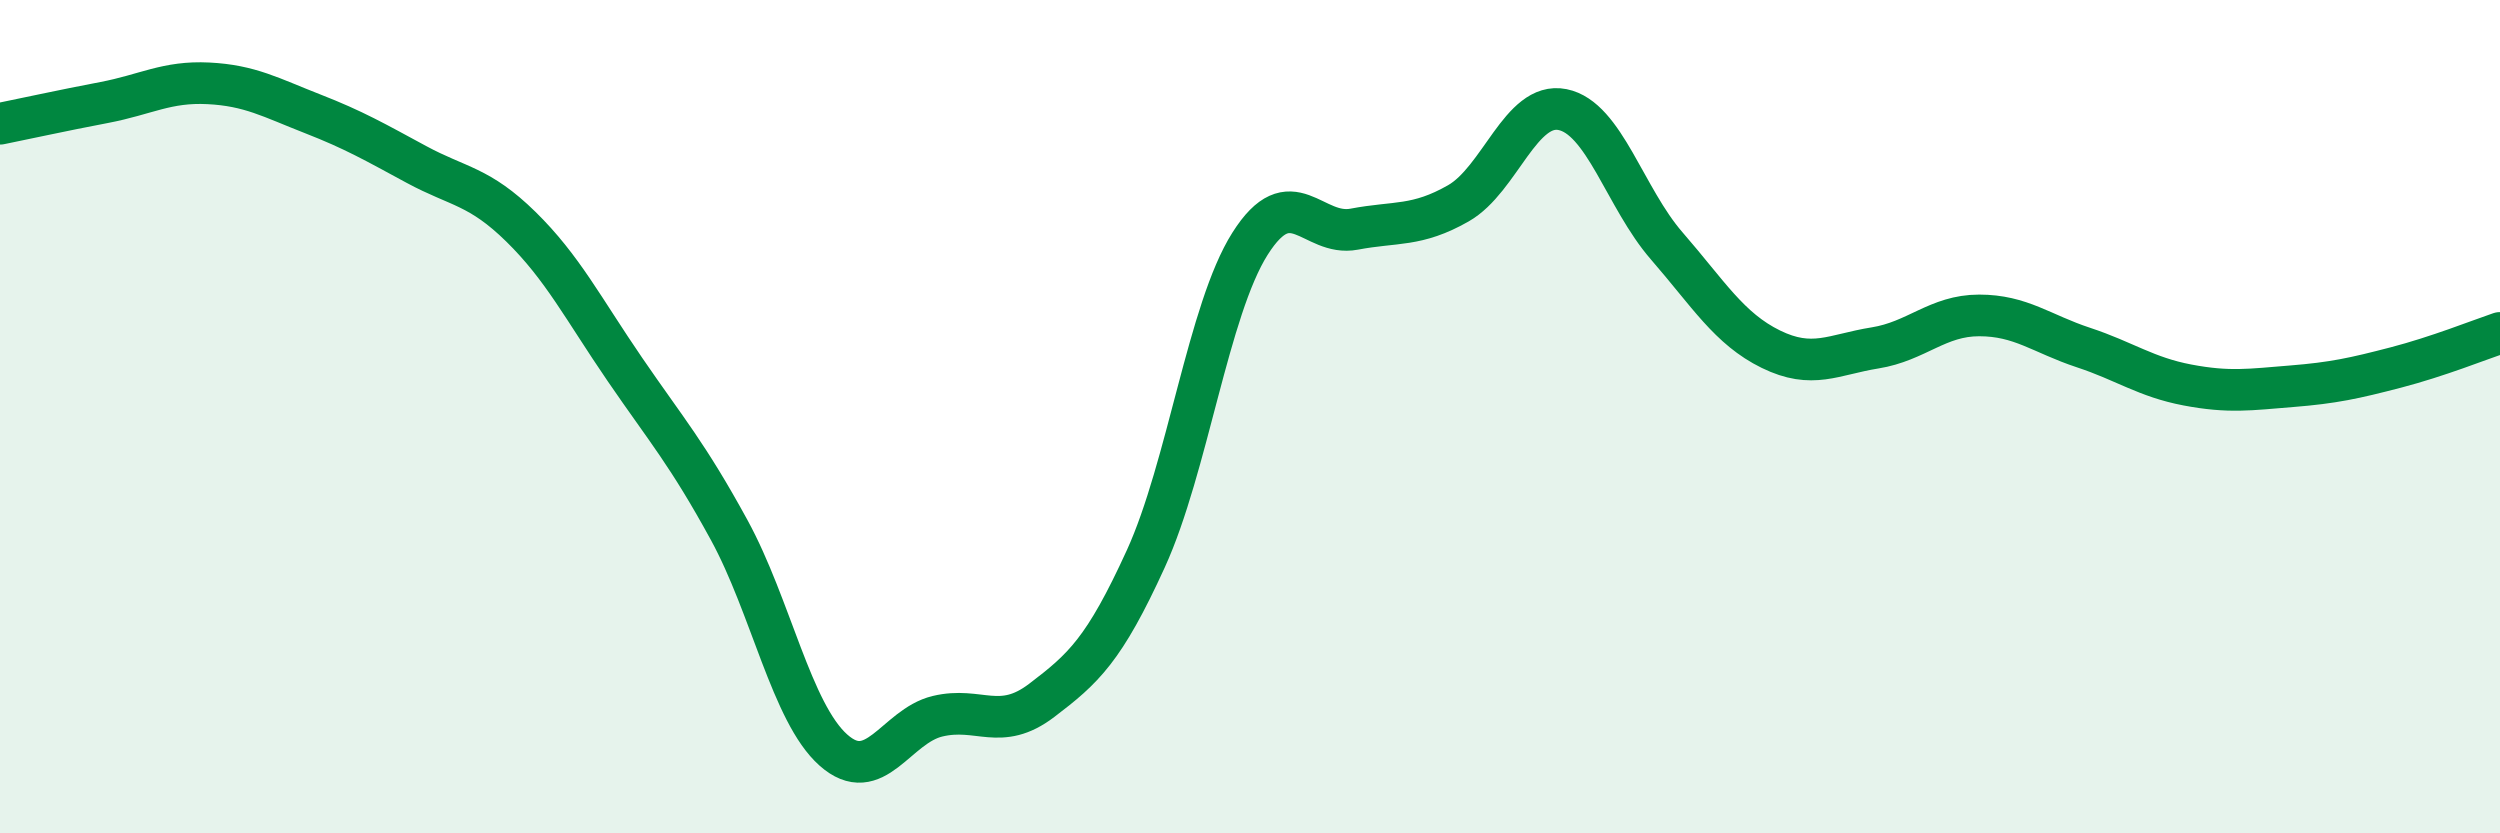 
    <svg width="60" height="20" viewBox="0 0 60 20" xmlns="http://www.w3.org/2000/svg">
      <path
        d="M 0,2.97 C 0.5,2.87 1.5,2.65 2.5,2.46 C 3.5,2.27 4,1.95 5,2 C 6,2.05 6.5,2.34 7.5,2.73 C 8.5,3.12 9,3.41 10,3.95 C 11,4.49 11.5,4.46 12.5,5.44 C 13.5,6.42 14,7.41 15,8.87 C 16,10.33 16.5,10.89 17.5,12.72 C 18.5,14.55 19,17.11 20,18 C 21,18.89 21.5,17.43 22.5,17.19 C 23.5,16.95 24,17.57 25,16.81 C 26,16.05 26.5,15.6 27.5,13.41 C 28.5,11.22 29,7.43 30,5.85 C 31,4.27 31.5,5.69 32.5,5.5 C 33.5,5.31 34,5.45 35,4.88 C 36,4.31 36.5,2.43 37.5,2.63 C 38.5,2.83 39,4.75 40,5.9 C 41,7.05 41.5,7.89 42.5,8.38 C 43.5,8.87 44,8.51 45,8.35 C 46,8.19 46.5,7.57 47.5,7.57 C 48.5,7.57 49,8.01 50,8.34 C 51,8.67 51.5,9.05 52.5,9.24 C 53.5,9.43 54,9.35 55,9.27 C 56,9.19 56.5,9.08 57.5,8.82 C 58.5,8.56 59.5,8.16 60,7.99L60 20L0 20Z"
        fill="#008740"
        opacity="0.1"
        stroke-linecap="round"
        stroke-linejoin="round"
      />
      <path
        d="M 0,2.97 C 0.5,2.87 1.5,2.65 2.5,2.46 C 3.5,2.27 4,1.95 5,2 C 6,2.05 6.5,2.34 7.5,2.73 C 8.5,3.12 9,3.41 10,3.95 C 11,4.49 11.5,4.46 12.5,5.44 C 13.5,6.42 14,7.41 15,8.87 C 16,10.33 16.5,10.89 17.5,12.72 C 18.5,14.55 19,17.11 20,18 C 21,18.89 21.5,17.43 22.5,17.19 C 23.5,16.95 24,17.57 25,16.81 C 26,16.05 26.5,15.6 27.5,13.41 C 28.5,11.22 29,7.43 30,5.85 C 31,4.27 31.5,5.69 32.5,5.5 C 33.5,5.31 34,5.45 35,4.88 C 36,4.31 36.5,2.43 37.5,2.63 C 38.5,2.83 39,4.75 40,5.9 C 41,7.05 41.5,7.89 42.5,8.38 C 43.5,8.87 44,8.51 45,8.35 C 46,8.19 46.5,7.57 47.5,7.57 C 48.5,7.57 49,8.01 50,8.34 C 51,8.67 51.5,9.05 52.5,9.24 C 53.5,9.43 54,9.35 55,9.27 C 56,9.19 56.5,9.08 57.5,8.82 C 58.5,8.56 59.5,8.16 60,7.99"
        stroke="#008740"
        stroke-width="1"
        fill="none"
        stroke-linecap="round"
        stroke-linejoin="round"
      />
    </svg>
  
